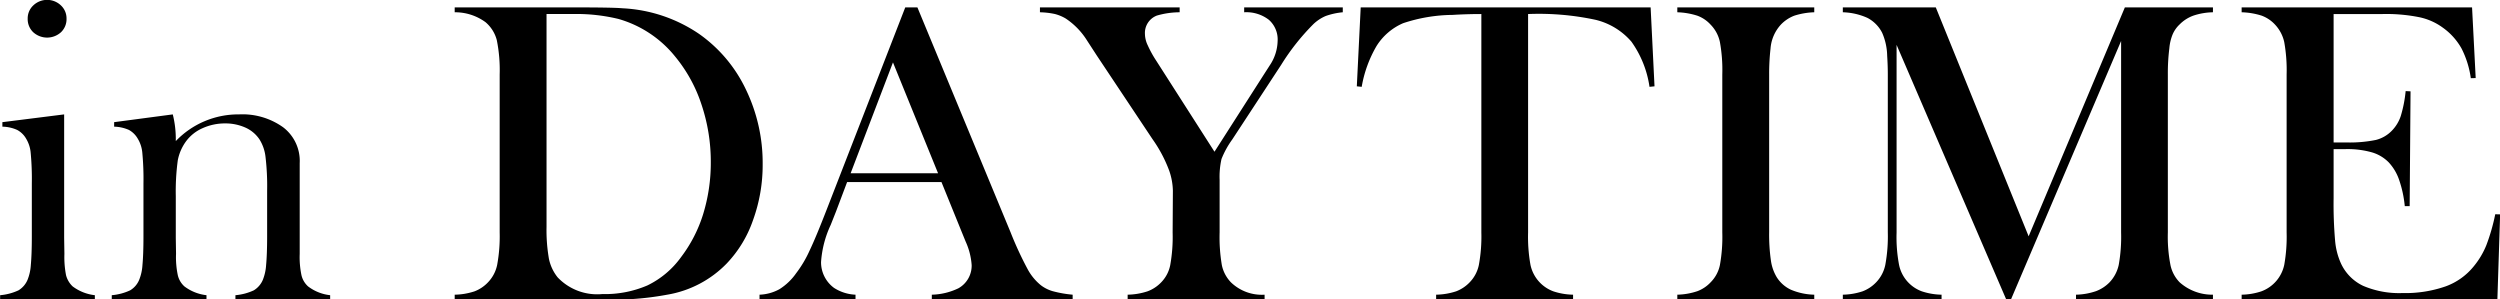 <svg xmlns="http://www.w3.org/2000/svg" width="199.53" height="23.9" viewBox="0 0 199.53 23.9">
  <defs>
    <style>
      .cls-1 {
        fill-rule: evenodd;
      }
    </style>
  </defs>
  <path id="in_DAYTIME" data-name="in DAYTIME" class="cls-1" d="M4593.88,2439.55a2.994,2.994,0,0,1,1.18.26,1.8,1.8,0,0,1,.71.69,2.6,2.6,0,0,1,.37,1.15,22.47,22.47,0,0,1,.09,2.45v4.2c0,1-.03,1.76-0.08,2.29a3.782,3.782,0,0,1-.26,1.18,1.791,1.791,0,0,1-.72.84,4.317,4.317,0,0,1-1.47.39v0.36h7.56V2453a3.623,3.623,0,0,1-1.77-.7,1.866,1.866,0,0,1-.53-0.9,7.617,7.617,0,0,1-.13-1.69l-0.02-1.29v-9.85l-4.93.62v0.36Zm4.68-7.54a1.439,1.439,0,0,0,.44-1.08,1.413,1.413,0,0,0-.45-1.06,1.595,1.595,0,0,0-2.2,0,1.413,1.413,0,0,0-.45,1.06,1.439,1.439,0,0,0,.44,1.08A1.648,1.648,0,0,0,4598.56,2432.01Zm4.24,7.18v0.36a3.084,3.084,0,0,1,1.18.26,1.843,1.843,0,0,1,.7.69,2.6,2.6,0,0,1,.37,1.15,22.47,22.47,0,0,1,.09,2.45v4.2c0,1-.03,1.76-0.08,2.29a3.782,3.782,0,0,1-.26,1.18,1.738,1.738,0,0,1-.72.84,4.317,4.317,0,0,1-1.47.39v0.36h7.56V2453a3.578,3.578,0,0,1-1.76-.7,1.724,1.724,0,0,1-.53-0.9,7.022,7.022,0,0,1-.14-1.7l-0.02-1.26v-3.35a18.6,18.6,0,0,1,.16-2.86,3.755,3.755,0,0,1,.68-1.54,3.259,3.259,0,0,1,1.3-1.02,4.322,4.322,0,0,1,1.79-.38,3.91,3.91,0,0,1,1.62.33,2.663,2.663,0,0,1,1.12.93,3.3,3.3,0,0,1,.49,1.4,19.89,19.89,0,0,1,.13,2.73v3.62c0,0.99-.03,1.75-0.08,2.28a3.857,3.857,0,0,1-.26,1.19,1.791,1.791,0,0,1-.72.84,4.317,4.317,0,0,1-1.47.39v0.36h7.56V2453a3.535,3.535,0,0,1-1.76-.7,1.724,1.724,0,0,1-.53-0.9,7.022,7.022,0,0,1-.14-1.7v-7.24a3.378,3.378,0,0,0-1.32-2.86,5.58,5.58,0,0,0-3.52-1.03,6.9,6.9,0,0,0-5.05,2.13v-0.27a8.045,8.045,0,0,0-.24-1.86Zm27.18,14.17h12.64a23.776,23.776,0,0,0,4.32-.4,8.59,8.59,0,0,0,4.74-2.48,9.48,9.48,0,0,0,2.11-3.47,12.9,12.9,0,0,0,.77-4.46,13.47,13.47,0,0,0-1.34-5.97,11.361,11.361,0,0,0-3.73-4.43,11.875,11.875,0,0,0-6.12-2.05c-0.57-.05-1.9-0.07-3.99-0.07h-9.4v0.39a4.109,4.109,0,0,1,2.46.79,2.793,2.793,0,0,1,.9,1.43,12.013,12.013,0,0,1,.23,2.75v12.6a12.527,12.527,0,0,1-.2,2.59,2.823,2.823,0,0,1-.73,1.39,2.893,2.893,0,0,1-1.07.72,5.324,5.324,0,0,1-1.59.27v0.4Zm9.4-22.8a14.208,14.208,0,0,1,3.66.39,8.966,8.966,0,0,1,4.54,3.01,11.742,11.742,0,0,1,2.1,3.83,14.32,14.32,0,0,1,.74,4.61,13.937,13.937,0,0,1-.61,4.13,11.1,11.1,0,0,1-1.77,3.44,7.141,7.141,0,0,1-2.68,2.25,8.564,8.564,0,0,1-3.6.69,4.351,4.351,0,0,1-3.56-1.33,3.49,3.49,0,0,1-.7-1.49,13.342,13.342,0,0,1-.19-2.55v-16.98h2.07Zm39.92,22.4a9.215,9.215,0,0,1-1.59-.28,2.861,2.861,0,0,1-.94-0.47,4.23,4.23,0,0,1-1.08-1.32,27.734,27.734,0,0,1-1.34-2.9l-7.44-17.96h-0.97l-6.26,16.11c-0.57,1.47-1.03,2.58-1.38,3.31a9.088,9.088,0,0,1-1.07,1.8,4.61,4.61,0,0,1-1.33,1.27,3.547,3.547,0,0,1-1.59.44v0.4h7.66v-0.4a3.427,3.427,0,0,1-1.71-.54,2.539,2.539,0,0,1-1.04-2.07,8.294,8.294,0,0,1,.77-2.96l0.42-1.06,0.89-2.36h7.53l1.64,4.04,0.29,0.71a5.408,5.408,0,0,1,.48,1.88,2.066,2.066,0,0,1-1.06,1.85,5.18,5.18,0,0,1-2.12.51v0.4h11.24v-0.4Zm-17.72-9.69,3.38-8.85,3.6,8.85h-6.98Zm33.04,10.09v-0.4a3.548,3.548,0,0,1-2.69-.99,2.8,2.8,0,0,1-.72-1.36,13.28,13.28,0,0,1-.18-2.62v-4.19a6.47,6.47,0,0,1,.15-1.67,7.2,7.2,0,0,1,.86-1.56l3.9-5.95a18.086,18.086,0,0,1,2.58-3.26,3.312,3.312,0,0,1,.97-0.64,5.555,5.555,0,0,1,1.37-.3v-0.39h-7.87v0.39a2.936,2.936,0,0,1,1.97.6,2.09,2.09,0,0,1,.7,1.69,3.621,3.621,0,0,1-.63,1.95l-0.45.7-3.96,6.19-4.64-7.25a8.885,8.885,0,0,1-.69-1.25,2.147,2.147,0,0,1-.22-0.89,1.482,1.482,0,0,1,.96-1.48,6.644,6.644,0,0,1,1.81-.26v-0.39h-11.15v0.39a6.268,6.268,0,0,1,1.2.14,3.29,3.29,0,0,1,.86.36,5.8,5.8,0,0,1,1.71,1.77l0.78,1.2,4.43,6.65a10.891,10.891,0,0,1,1.34,2.53,5.166,5.166,0,0,1,.29,1.59l-0.02,3.33a12.659,12.659,0,0,1-.19,2.6,2.7,2.7,0,0,1-.72,1.38,2.884,2.884,0,0,1-1.09.72,5.445,5.445,0,0,1-1.59.27v0.4h10.93Zm17.3-5.37a12.5,12.5,0,0,1-.2,2.6,2.79,2.79,0,0,1-.73,1.38,2.928,2.928,0,0,1-1.08.72,5.458,5.458,0,0,1-1.6.27v0.4h10.93v-0.4a5.31,5.31,0,0,1-1.58-.27,2.888,2.888,0,0,1-1.82-2.11,12.679,12.679,0,0,1-.19-2.59v-17.43a21.583,21.583,0,0,1,5.38.46,5.455,5.455,0,0,1,2.87,1.75,8.215,8.215,0,0,1,1.44,3.6l0.4-.04-0.31-6.3h-23.14l-0.31,6.3,0.39,0.04a9.685,9.685,0,0,1,1.18-3.25,4.678,4.678,0,0,1,2.13-1.83,12.805,12.805,0,0,1,3.93-.66c0.82-.05,1.59-0.07,2.31-0.07v17.43Zm15.64-17.96v0.39a5.8,5.8,0,0,1,1.59.27,2.67,2.67,0,0,1,1.07.72,2.8,2.8,0,0,1,.74,1.39,12.483,12.483,0,0,1,.19,2.59v12.6a12.659,12.659,0,0,1-.19,2.6,2.726,2.726,0,0,1-.74,1.38,2.792,2.792,0,0,1-1.06.71,5.424,5.424,0,0,1-1.6.28v0.4h10.93v-0.4a5.052,5.052,0,0,1-1.87-.4,2.665,2.665,0,0,1-1.14-1.02,3.528,3.528,0,0,1-.45-1.31,14.489,14.489,0,0,1-.14-2.24v-12.6a18.154,18.154,0,0,1,.11-2.08,3.176,3.176,0,0,1,.82-1.9,2.928,2.928,0,0,1,1.08-.72,5.8,5.8,0,0,1,1.59-.27v-0.39h-10.93Zm42.75,0h-7.03l-7.68,18.27-7.41-18.27h-7.42v0.39a5.113,5.113,0,0,1,1.97.45,2.746,2.746,0,0,1,1.17,1.19,4.812,4.812,0,0,1,.4,1.85c0.03,0.46.05,0.96,0.05,1.48v12.6a12.527,12.527,0,0,1-.2,2.59,2.823,2.823,0,0,1-.73,1.39,2.928,2.928,0,0,1-1.08.72,5.371,5.371,0,0,1-1.58.27v0.4h7.88v-0.4a5.31,5.31,0,0,1-1.58-.27,2.859,2.859,0,0,1-1.81-2.1,11.84,11.84,0,0,1-.2-2.6v-14.97l8.76,20.34h0.36l8.8-20.65v15.28a12.679,12.679,0,0,1-.19,2.59,2.906,2.906,0,0,1-.73,1.39,2.98,2.98,0,0,1-1.09.71,5.289,5.289,0,0,1-1.59.28v0.4h10.93v-0.4a3.914,3.914,0,0,1-2.66-.99,2.785,2.785,0,0,1-.73-1.37,11.871,11.871,0,0,1-.21-2.61v-12.6a15.988,15.988,0,0,1,.12-2.1,3.784,3.784,0,0,1,.26-1.1,2.375,2.375,0,0,1,.56-0.8,2.942,2.942,0,0,1,1.09-.7,5.178,5.178,0,0,1,1.57-.27v-0.39Zm2.29,0v0.39a5.743,5.743,0,0,1,1.6.27,2.741,2.741,0,0,1,1.07.72,2.953,2.953,0,0,1,.73,1.39,12.679,12.679,0,0,1,.19,2.59v12.6a12.679,12.679,0,0,1-.19,2.59,2.888,2.888,0,0,1-1.82,2.11,5.31,5.31,0,0,1-1.58.27v0.4h20.41l0.22-6.81-0.39-.01a15.637,15.637,0,0,1-.71,2.47,6.391,6.391,0,0,1-1,1.68,5.136,5.136,0,0,1-2.26,1.61,9.792,9.792,0,0,1-3.44.53,7.3,7.3,0,0,1-3.14-.58,3.689,3.689,0,0,1-1.77-1.8,5.558,5.558,0,0,1-.46-1.79,33.991,33.991,0,0,1-.12-3.41v-3.91h0.97a7.156,7.156,0,0,1,2.09.26,3.1,3.1,0,0,1,1.34.8,3.911,3.911,0,0,1,.82,1.37,9.044,9.044,0,0,1,.46,2.12h0.39l0.07-9.16-0.39-.02a10.187,10.187,0,0,1-.39,1.99,3.046,3.046,0,0,1-.71,1.17,2.681,2.681,0,0,1-1.28.74,10.458,10.458,0,0,1-2.34.2h-1.03v-10.25h3.92a13.322,13.322,0,0,1,2.9.25,4.841,4.841,0,0,1,1.9.84,5.069,5.069,0,0,1,1.49,1.66,7.436,7.436,0,0,1,.74,2.37l0.39-.01-0.29-5.64H4772.6Z" transform="translate(-4593.69 -2429.44)"/>
</svg>
